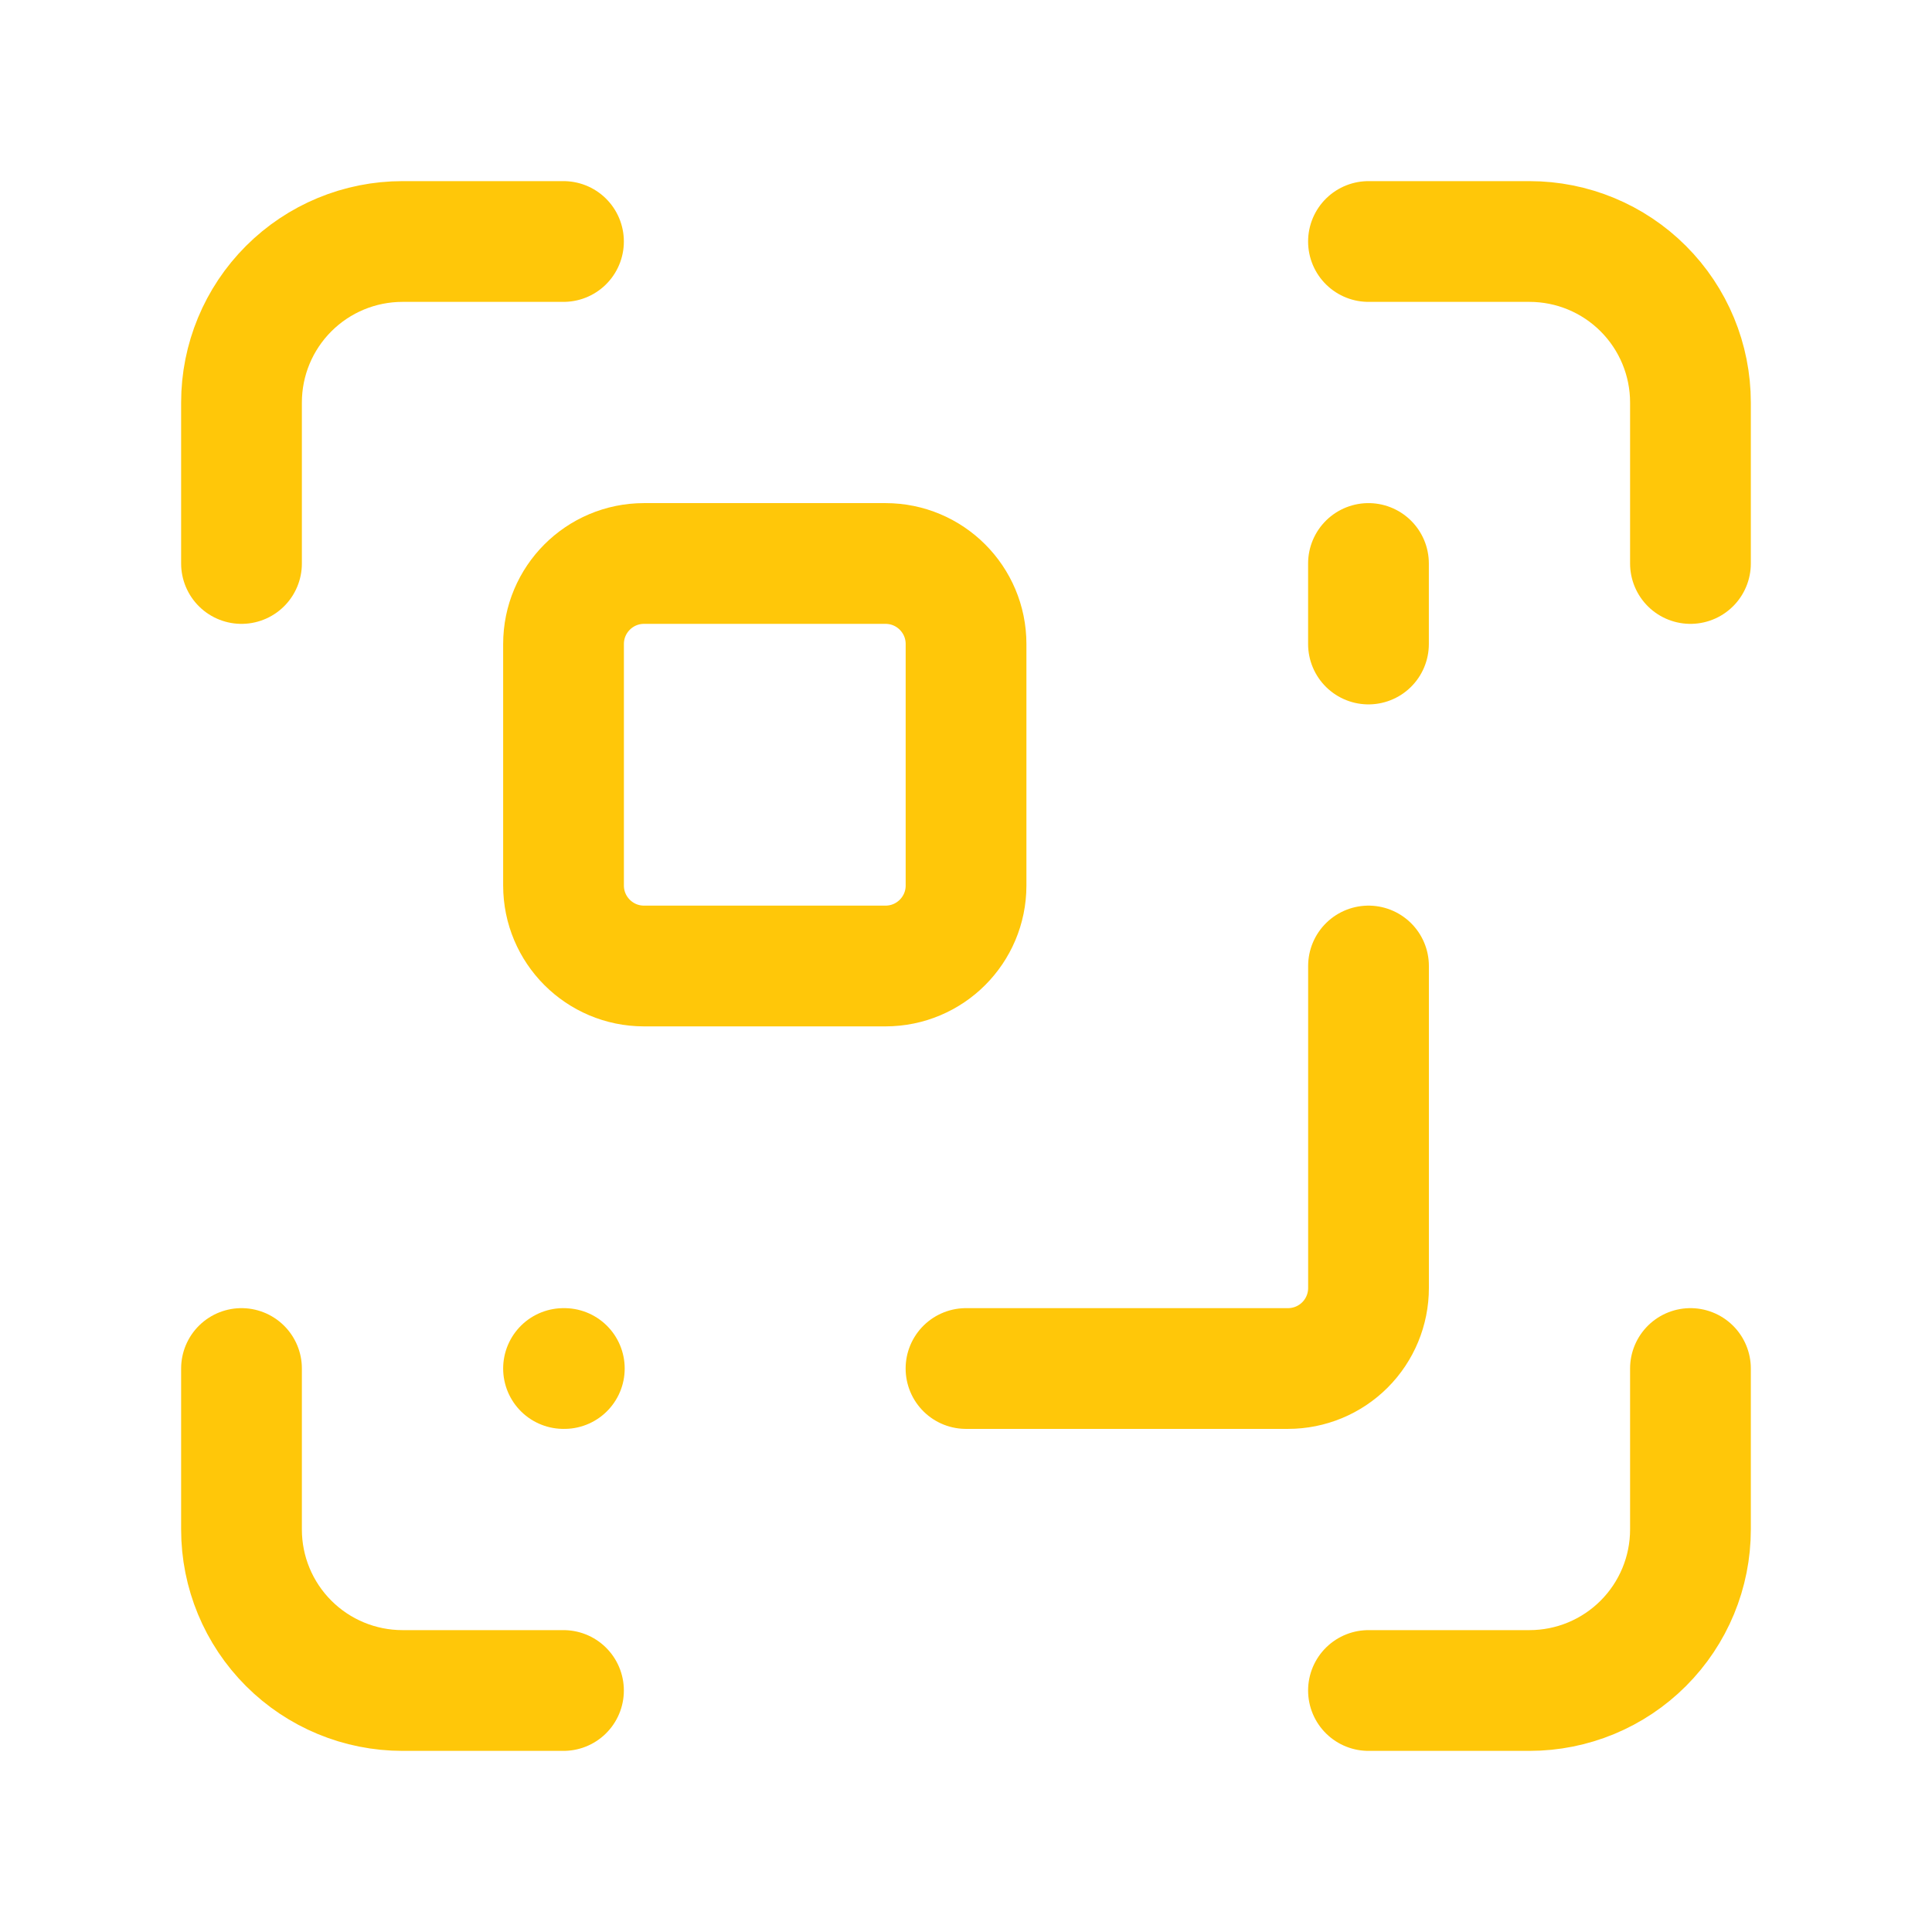 <svg width="44" height="44" viewBox="0 0 44 44" fill="none" xmlns="http://www.w3.org/2000/svg">
<path d="M31.167 22V29.333C31.167 29.82 30.974 30.286 30.63 30.63C30.286 30.974 29.82 31.167 29.333 31.167H22" stroke="#FFC709" stroke-width="2.75" stroke-linecap="round" stroke-linejoin="round"/>
<path d="M31.166 5.5H34.833C35.805 5.5 36.738 5.886 37.425 6.574C38.113 7.262 38.499 8.194 38.499 9.167V12.833" stroke="#FFC709" stroke-width="2.75" stroke-linecap="round" stroke-linejoin="round"/>
<path d="M31.166 14.667V12.833" stroke="#FFC709" stroke-width="2.75" stroke-linecap="round" stroke-linejoin="round"/>
<path d="M38.499 31.167V34.833C38.499 35.806 38.113 36.738 37.425 37.426C36.738 38.114 35.805 38.5 34.833 38.5H31.166" stroke="#FFC709" stroke-width="2.75" stroke-linecap="round" stroke-linejoin="round"/>
<path d="M5.5 12.833V9.167C5.5 8.194 5.886 7.262 6.574 6.574C7.262 5.886 8.194 5.5 9.167 5.5H12.833" stroke="#FFC709" stroke-width="2.75" stroke-linecap="round" stroke-linejoin="round"/>
<path d="M12.834 31.167H12.852" stroke="#FFC709" stroke-width="2.75" stroke-linecap="round" stroke-linejoin="round"/>
<path d="M12.833 38.5H9.167C8.194 38.5 7.262 38.114 6.574 37.426C5.886 36.738 5.5 35.806 5.5 34.833V31.167" stroke="#FFC709" stroke-width="2.75" stroke-linecap="round" stroke-linejoin="round"/>
<path d="M20.167 12.833H14.667C13.655 12.833 12.834 13.654 12.834 14.667V20.167C12.834 21.179 13.655 22 14.667 22H20.167C21.18 22 22.001 21.179 22.001 20.167V14.667C22.001 13.654 21.18 12.833 20.167 12.833Z" stroke="#FFC709" stroke-width="2.75" stroke-linecap="round" stroke-linejoin="round"/>
</svg>
